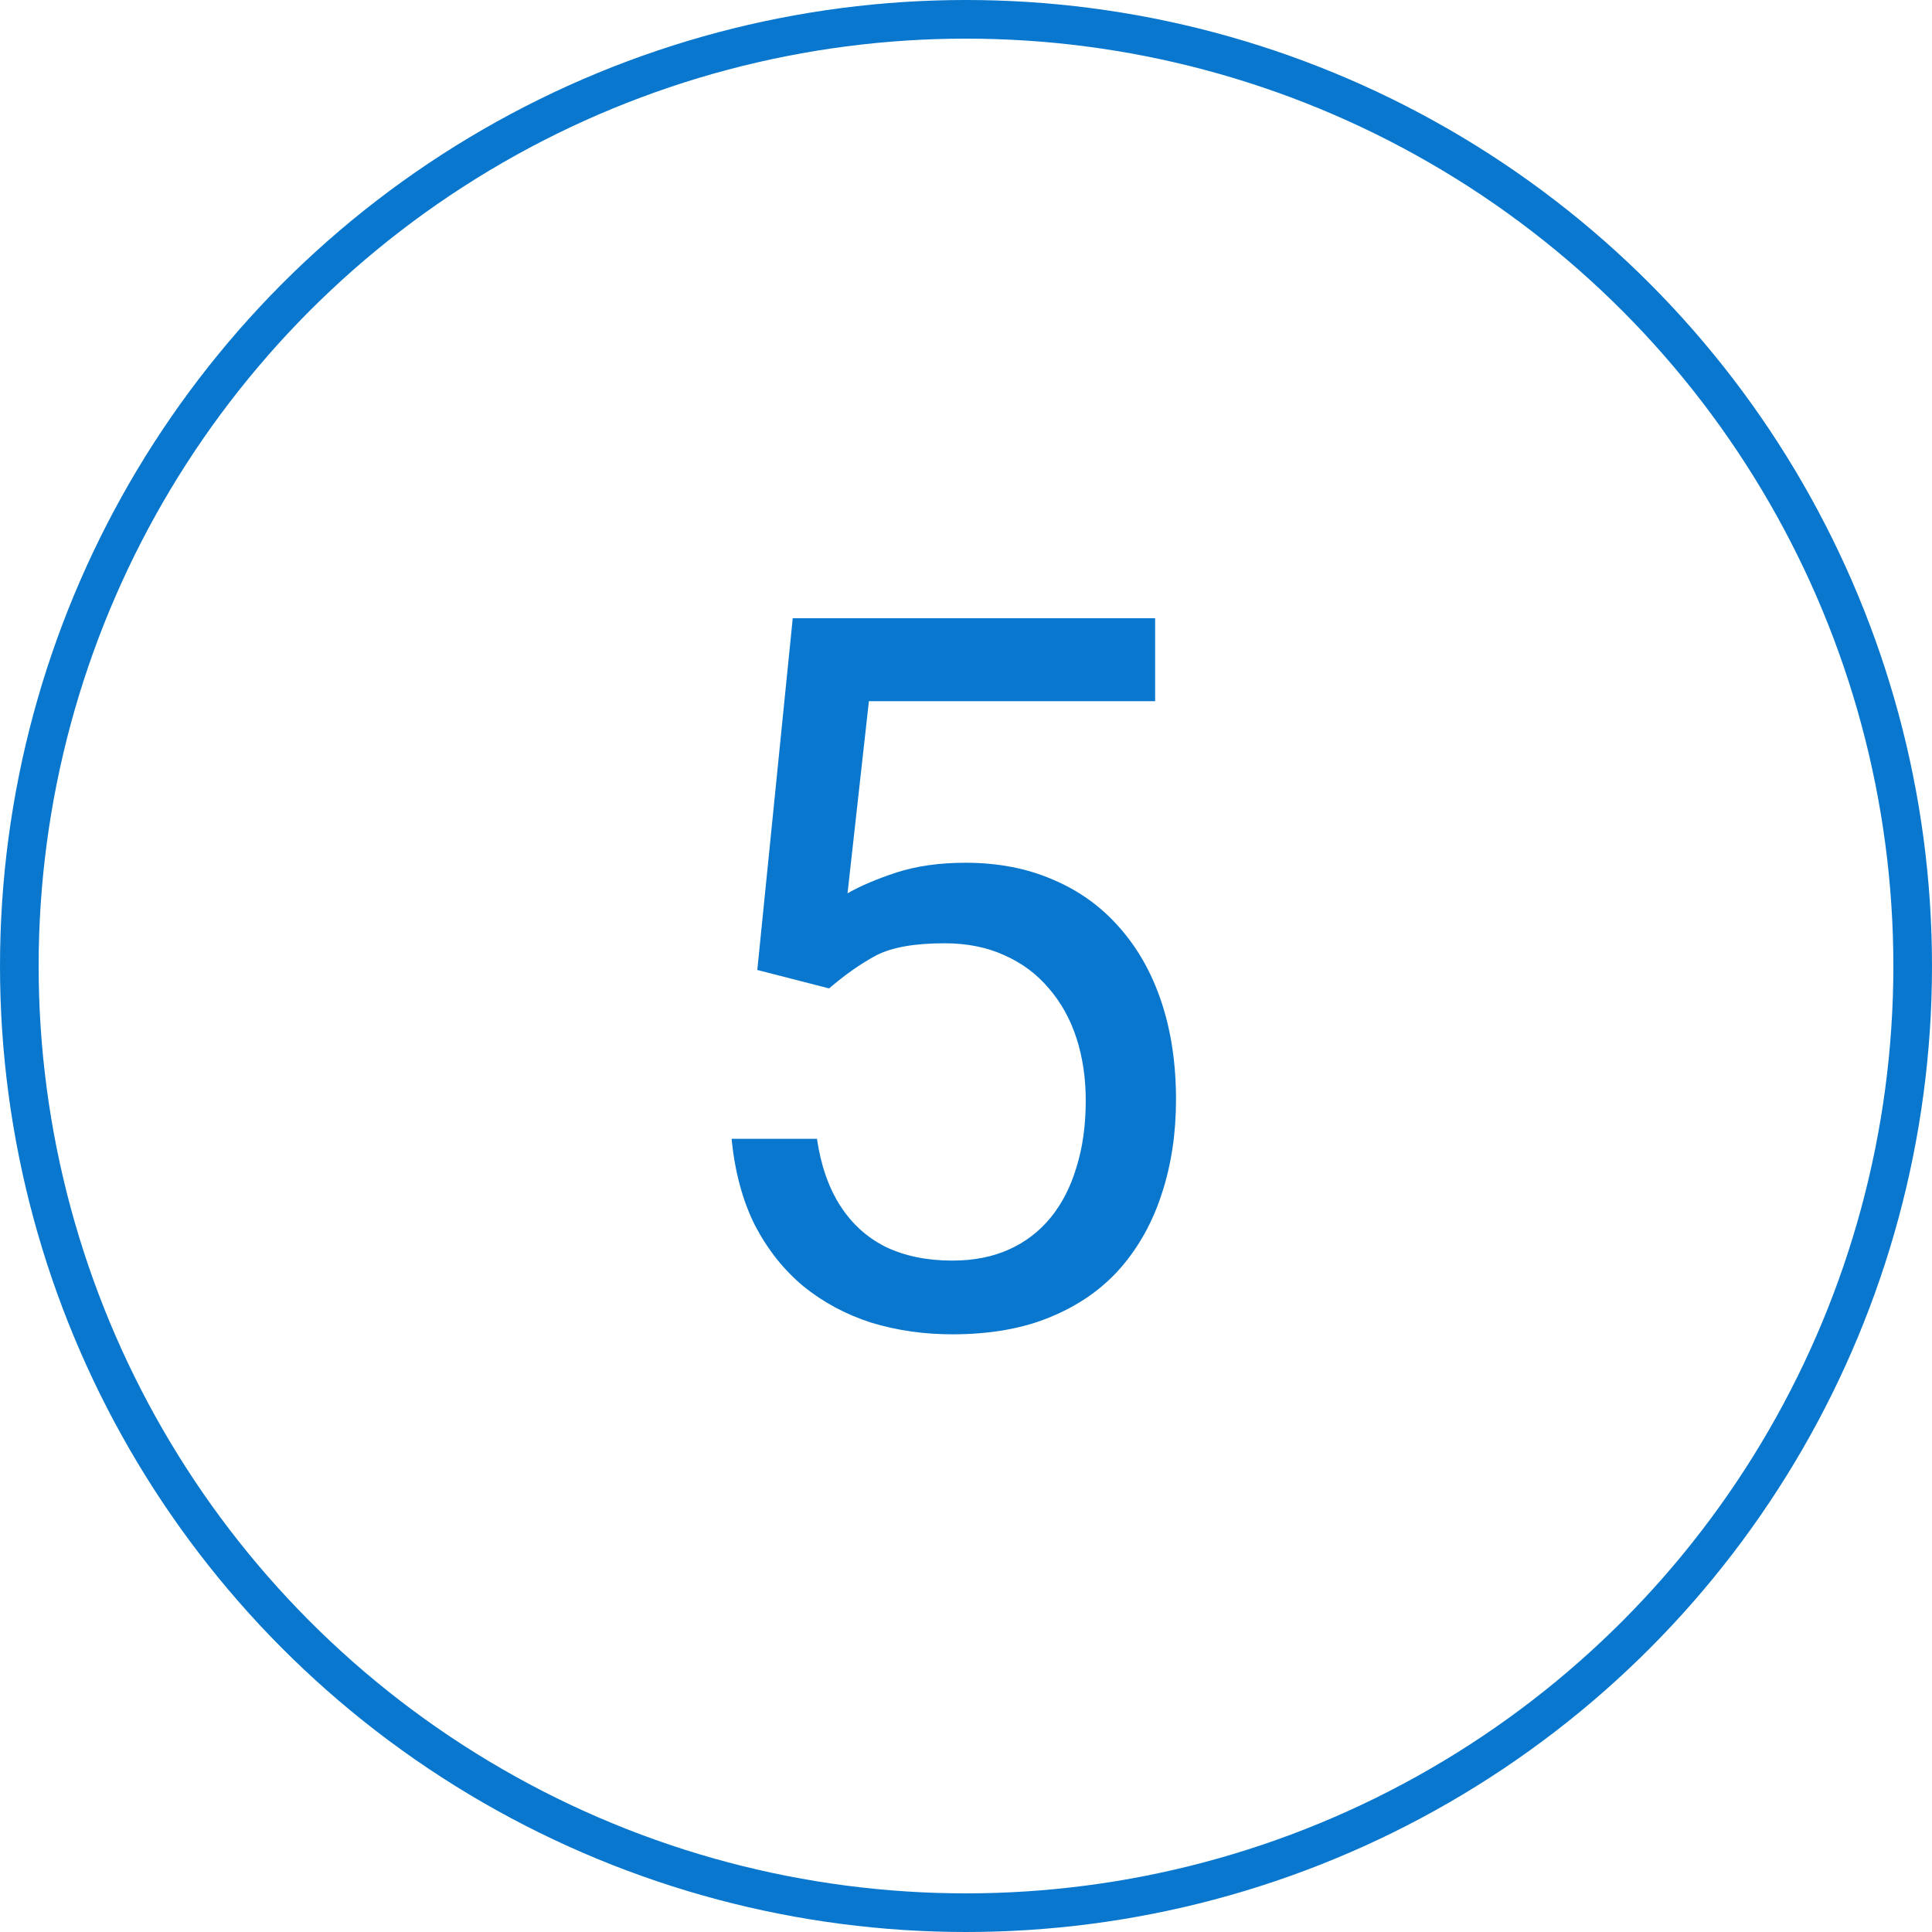 <?xml version="1.0" encoding="UTF-8"?> <svg xmlns="http://www.w3.org/2000/svg" width="50" height="50" viewBox="0 0 50 50" fill="none"> <circle cx="25" cy="25" r="24.5" stroke="#0977CD"></circle> <path d="M21.457 25.58L19.599 25.103L20.516 16H29.895V18.147H22.487L21.934 23.119C22.269 22.927 22.692 22.747 23.203 22.579C23.721 22.412 24.316 22.328 24.985 22.328C25.831 22.328 26.588 22.475 27.258 22.768C27.928 23.052 28.497 23.462 28.966 23.998C29.443 24.534 29.807 25.178 30.058 25.932C30.309 26.685 30.435 27.526 30.435 28.455C30.435 29.334 30.313 30.142 30.071 30.879C29.836 31.615 29.48 32.26 29.003 32.812C28.526 33.356 27.924 33.779 27.195 34.08C26.475 34.382 25.626 34.532 24.646 34.532C23.91 34.532 23.211 34.432 22.55 34.231C21.897 34.022 21.311 33.708 20.792 33.289C20.281 32.862 19.863 32.335 19.536 31.707C19.218 31.071 19.017 30.326 18.934 29.472H21.143C21.244 30.159 21.445 30.736 21.746 31.205C22.047 31.674 22.441 32.03 22.926 32.272C23.42 32.507 23.994 32.624 24.646 32.624C25.199 32.624 25.689 32.528 26.116 32.335C26.542 32.143 26.902 31.866 27.195 31.506C27.488 31.146 27.71 30.711 27.861 30.201C28.02 29.69 28.099 29.117 28.099 28.48C28.099 27.903 28.02 27.367 27.861 26.873C27.702 26.38 27.463 25.948 27.145 25.58C26.835 25.212 26.454 24.927 26.003 24.726C25.55 24.517 25.032 24.412 24.446 24.412C23.667 24.412 23.077 24.517 22.675 24.726C22.282 24.936 21.876 25.22 21.457 25.58Z" fill="#0977CD"></path> </svg> 